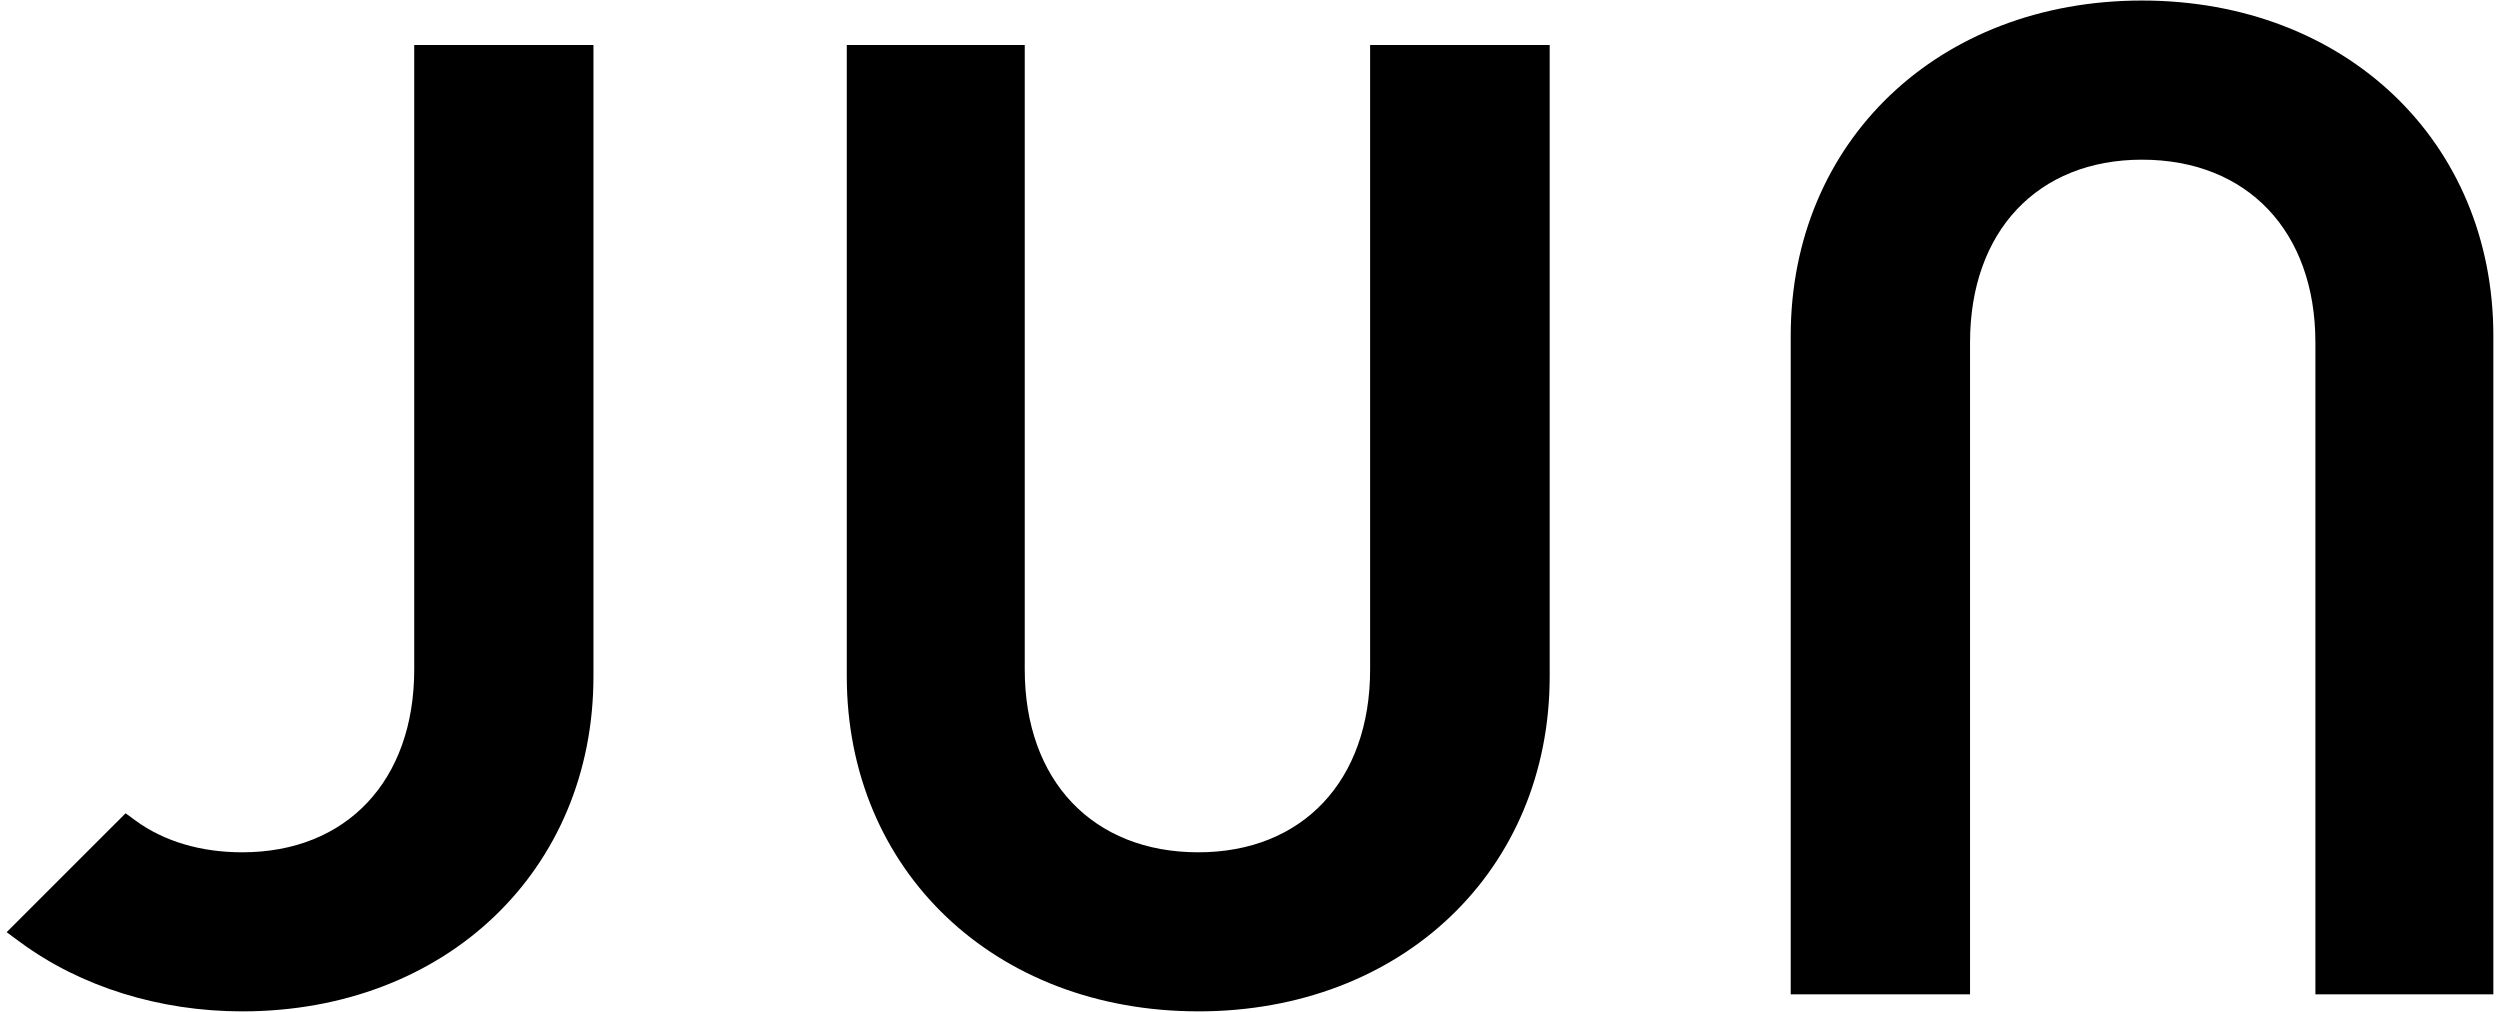<svg xmlns="http://www.w3.org/2000/svg" data-name="レイヤー 1" viewBox="0 0 126 51"><path d="M60.394 50.973c10.262 0 17.71-7.101 17.71-16.884V2.268h-9.05v31.477c0 5.595-3.399 9.211-8.66 9.211-5.313 0-8.747-3.616-8.747-9.211V2.268h-8.969v31.82c0 9.784 7.45 16.884 17.716 16.884ZM99.29 17.258c0-5.595 3.402-9.21 8.667-9.21 5.309 0 8.739 3.615 8.739 9.21v32.856h8.969V16.926c0-9.792-7.447-16.899-17.708-16.899S90.252 7.134 90.252 16.926v33.188h9.038V17.258ZM12.208 50.973c10.257 0 17.702-7.101 17.702-16.884V2.268h-9.033v31.477c0 5.595-3.403 9.211-8.67 9.211-2.086 0-3.943-.552-5.371-1.596l-.507-.37-5.994 5.993.687.505c3.049 2.247 7.022 3.485 11.186 3.485Z"/></svg>